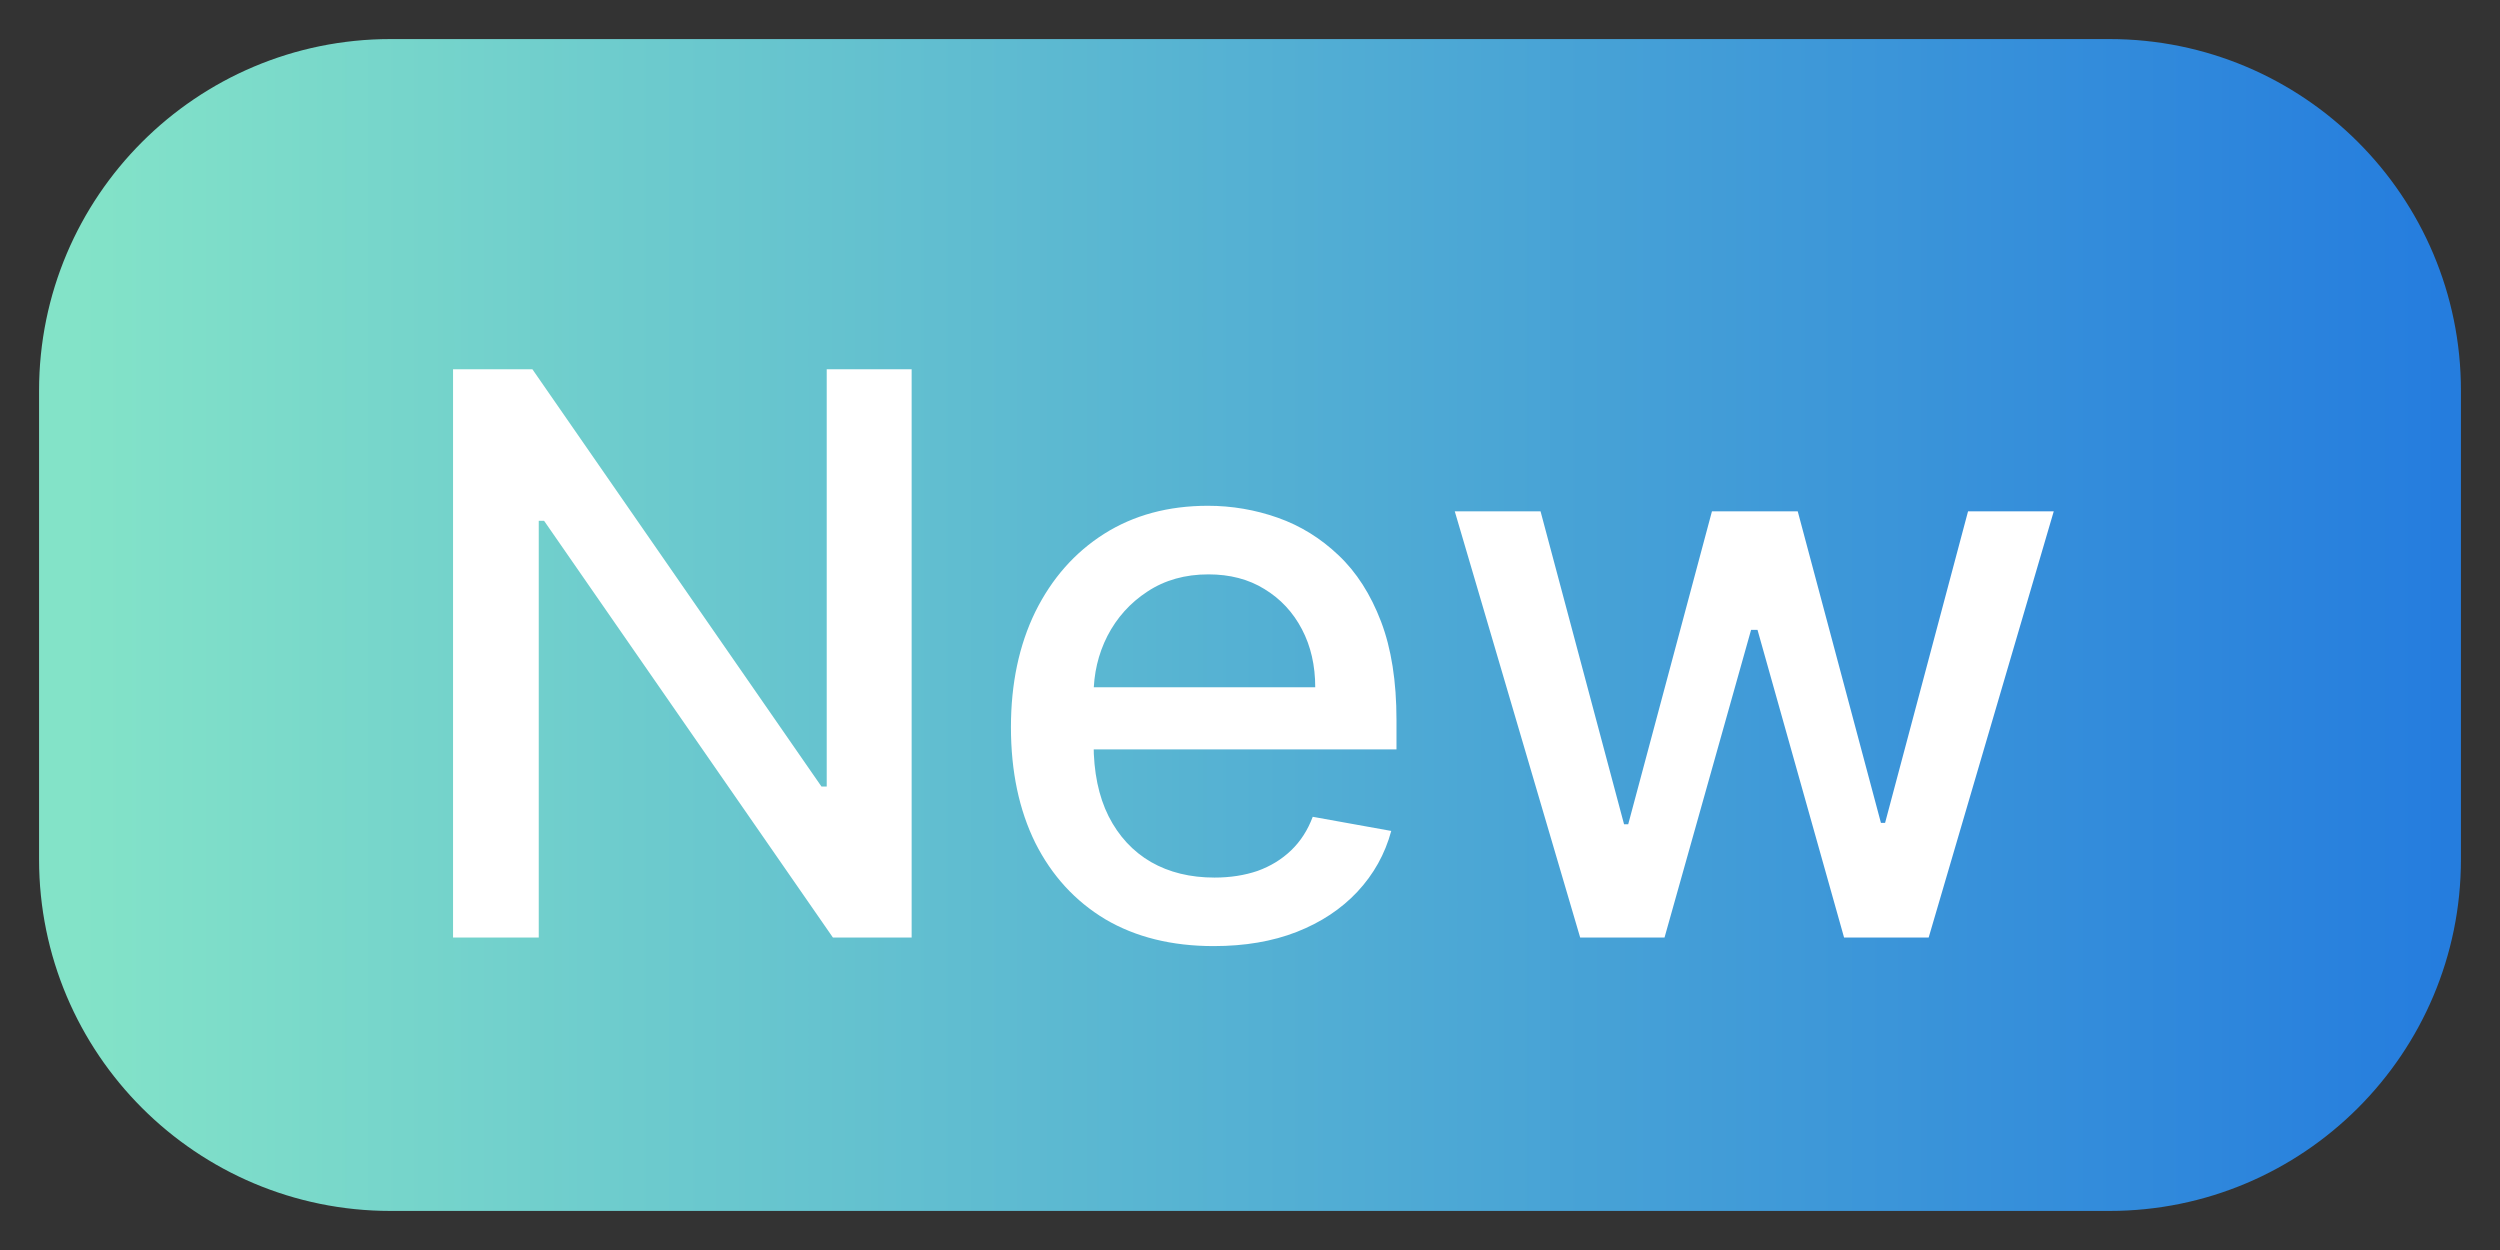<svg width="32" height="16" viewBox="0 0 32 16" fill="none" xmlns="http://www.w3.org/2000/svg">
    <rect x="0" y="0" width="32" height="16" fill="#333333" stroke="none"/>
    <path d="M1 5C1 2.791 2.791 1 5 1H27C29.209 1 31 2.791 31 5V11C31 13.209 29.209 15 27 15H5C2.791 15 1 13.209 1 11V5Z" fill="url(#paint0_linear_25530_15970)"/>
    <path d="M1 5C1 2.791 2.791 1 5 1H27C29.209 1 31 2.791 31 5V11C31 13.209 29.209 15 27 15H5C2.791 15 1 13.209 1 11V5Z" stroke="url(#paint1_linear_25530_15970)"/>
    <path d="M11.669 4.727V12H10.661L6.964 6.666H6.896V12H5.799V4.727H6.815L10.515 10.068H10.582V4.727H11.669ZM15.535 12.11C14.998 12.11 14.535 11.995 14.147 11.766C13.761 11.534 13.463 11.208 13.252 10.789C13.044 10.368 12.94 9.874 12.94 9.308C12.94 8.75 13.044 8.257 13.252 7.831C13.463 7.405 13.756 7.072 14.133 6.833C14.511 6.594 14.954 6.474 15.461 6.474C15.768 6.474 16.067 6.525 16.356 6.627C16.645 6.729 16.904 6.889 17.133 7.107C17.363 7.324 17.544 7.607 17.677 7.955C17.809 8.301 17.875 8.721 17.875 9.216V9.592H13.54V8.797H16.835C16.835 8.518 16.778 8.27 16.665 8.055C16.551 7.837 16.391 7.665 16.185 7.54C15.982 7.414 15.742 7.352 15.468 7.352C15.17 7.352 14.909 7.425 14.687 7.572C14.466 7.716 14.296 7.906 14.175 8.14C14.057 8.372 13.998 8.624 13.998 8.896V9.518C13.998 9.882 14.062 10.193 14.19 10.448C14.32 10.704 14.501 10.899 14.733 11.034C14.965 11.167 15.236 11.233 15.546 11.233C15.747 11.233 15.931 11.204 16.096 11.148C16.262 11.088 16.405 11.001 16.526 10.885C16.647 10.769 16.739 10.626 16.803 10.455L17.808 10.636C17.728 10.932 17.583 11.191 17.375 11.414C17.169 11.634 16.91 11.806 16.597 11.929C16.287 12.05 15.933 12.11 15.535 12.11ZM20.226 12L18.621 6.545H19.719L20.788 10.551H20.841L21.913 6.545H23.011L24.076 10.533H24.129L25.191 6.545H26.288L24.687 12H23.604L22.496 8.062H22.414L21.306 12H20.226Z" fill="white"/>
    <defs>
        <linearGradient id="paint0_linear_25530_15970" x1="1" y1="8" x2="31.267" y2="8" gradientUnits="userSpaceOnUse">
            <stop stop-color="#83E3C8"/>
            <stop offset="1" stop-color="#257DDE"/>
        </linearGradient>
        <linearGradient id="paint1_linear_25530_15970" x1="1" y1="8" x2="31.267" y2="8" gradientUnits="userSpaceOnUse">
            <stop stop-color="#83E3C8"/>
            <stop offset="1" stop-color="#257DDE"/>
        </linearGradient>
    </defs>
</svg>
